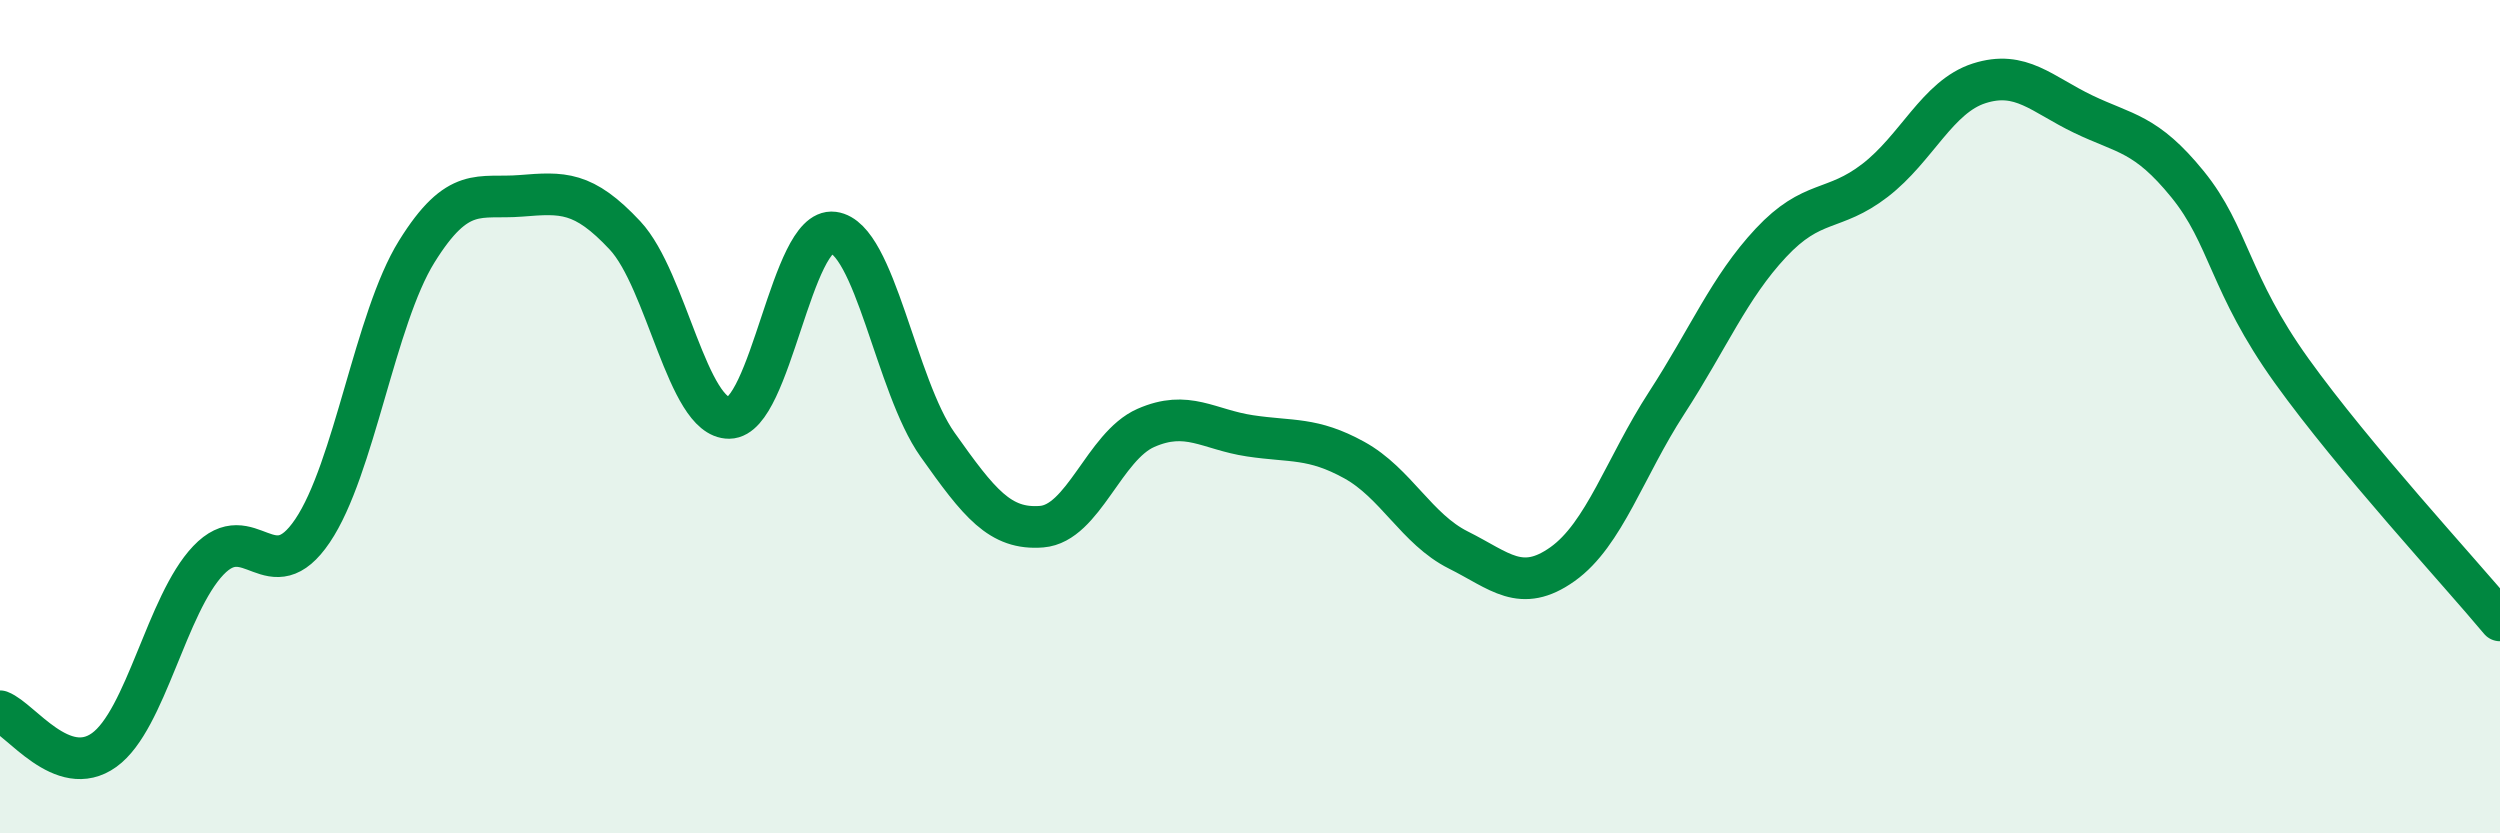 
    <svg width="60" height="20" viewBox="0 0 60 20" xmlns="http://www.w3.org/2000/svg">
      <path
        d="M 0,17.07 C 0.5,17.26 1.5,18.72 2.5,18 C 3.5,17.28 4,14.5 5,13.45 C 6,12.4 6.5,14.22 7.5,12.74 C 8.5,11.26 9,7.65 10,6.04 C 11,4.43 11.5,4.78 12.5,4.7 C 13.5,4.62 14,4.58 15,5.65 C 16,6.72 16.5,10.04 17.5,10.03 C 18.5,10.02 19,5.45 20,5.58 C 21,5.71 21.5,9.26 22.5,10.67 C 23.5,12.08 24,12.72 25,12.64 C 26,12.56 26.5,10.71 27.5,10.27 C 28.5,9.83 29,10.31 30,10.46 C 31,10.61 31.5,10.49 32.5,11.04 C 33.5,11.59 34,12.7 35,13.2 C 36,13.7 36.5,14.25 37.5,13.54 C 38.5,12.83 39,11.21 40,9.67 C 41,8.13 41.5,6.9 42.5,5.83 C 43.5,4.76 44,5.1 45,4.33 C 46,3.56 46.5,2.32 47.5,2 C 48.5,1.68 49,2.26 50,2.74 C 51,3.22 51.5,3.19 52.5,4.42 C 53.5,5.65 53.5,6.81 55,8.9 C 56.5,10.99 59,13.69 60,14.89L60 20L0 20Z"
        fill="#008740"
        opacity="0.1"
        stroke-linecap="round"
        stroke-linejoin="round"
      />
      <path
        d="M 0,17.07 C 0.5,17.26 1.5,18.72 2.5,18 C 3.5,17.28 4,14.5 5,13.45 C 6,12.4 6.5,14.22 7.5,12.74 C 8.5,11.26 9,7.65 10,6.04 C 11,4.43 11.5,4.78 12.5,4.7 C 13.5,4.62 14,4.58 15,5.65 C 16,6.72 16.5,10.04 17.5,10.03 C 18.5,10.02 19,5.45 20,5.58 C 21,5.71 21.5,9.26 22.5,10.67 C 23.5,12.08 24,12.72 25,12.64 C 26,12.56 26.5,10.71 27.5,10.27 C 28.5,9.83 29,10.31 30,10.46 C 31,10.61 31.5,10.49 32.5,11.04 C 33.5,11.59 34,12.7 35,13.2 C 36,13.7 36.5,14.25 37.5,13.54 C 38.5,12.83 39,11.21 40,9.67 C 41,8.13 41.5,6.9 42.5,5.83 C 43.5,4.76 44,5.1 45,4.33 C 46,3.56 46.5,2.32 47.5,2 C 48.5,1.68 49,2.26 50,2.74 C 51,3.22 51.5,3.19 52.5,4.42 C 53.5,5.65 53.5,6.81 55,8.9 C 56.5,10.99 59,13.69 60,14.89"
        stroke="#008740"
        stroke-width="1"
        fill="none"
        stroke-linecap="round"
        stroke-linejoin="round"
      />
    </svg>
  